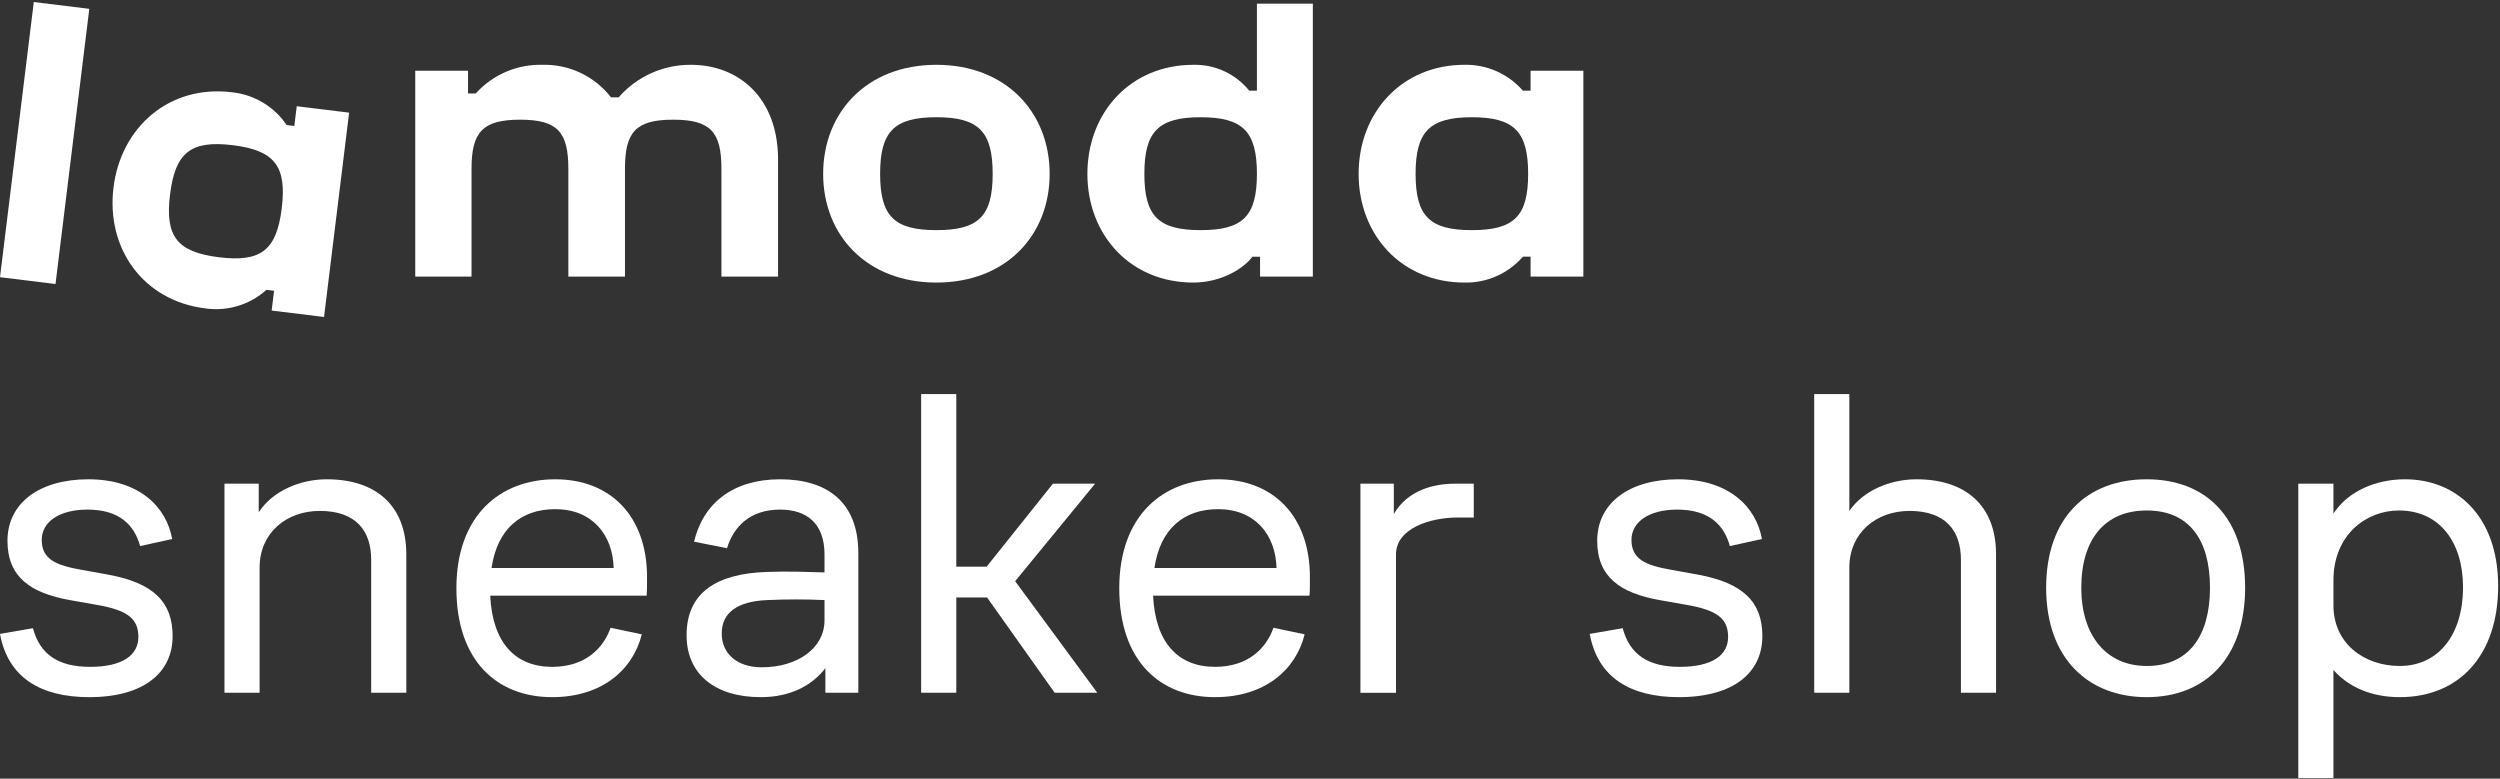 <?xml version="1.0" encoding="UTF-8"?> <svg xmlns="http://www.w3.org/2000/svg" width="793" height="247" viewBox="0 0 793 247" fill="none"><rect x="0" y="0" width="793" height="247" fill="#333333" stroke="none"/> <path d="M380.844 72.998C367.428 72.998 362.993 68.565 362.993 55.149C362.993 41.734 367.428 37.188 380.844 37.188C394.259 37.188 398.693 41.734 398.693 55.149C398.693 68.565 394.259 72.998 380.844 72.998ZM398.693 28.762H396.254C394.125 26.125 391.418 24.013 388.341 22.591C385.265 21.168 381.903 20.473 378.515 20.558C358.558 20.558 344.922 35.746 344.922 55.149C344.922 74.552 358.558 89.629 378.515 89.629C387.606 89.629 394.703 84.973 397.252 81.426H399.691V87.744H416.433V1.155H398.694L398.693 28.762Z" fill="white"></path> <path d="M219.193 20.557C214.851 20.519 210.551 21.421 206.59 23.201C202.629 24.981 199.099 27.596 196.243 30.868H193.804C191.245 27.565 187.944 24.911 184.169 23.12C180.394 21.328 176.251 20.451 172.074 20.557C168.097 20.452 164.145 21.211 160.489 22.781C156.833 24.35 153.561 26.693 150.898 29.648H148.458V22.442H131.717V87.745H149.568V53.596C149.568 41.955 153.003 37.964 164.978 37.964C176.952 37.964 180.278 41.955 180.278 53.596V87.745H198.239V53.596C198.239 41.955 201.564 37.964 213.539 37.964C225.513 37.964 228.839 41.955 228.839 53.596V87.745H246.8V50.603C246.8 30.978 234.271 20.557 219.193 20.557" fill="white"></path> <path d="M297.026 72.998C283.611 72.998 279.176 68.563 279.176 55.147C279.176 41.732 283.611 37.186 297.026 37.186C310.44 37.186 314.875 41.732 314.875 55.147C314.875 68.563 310.44 72.998 297.026 72.998ZM297.026 20.556C274.852 20.556 261.104 35.746 261.104 55.147C261.104 74.55 274.852 89.628 297.026 89.628C319.2 89.628 332.948 74.55 332.948 55.147C332.948 35.746 319.2 20.556 297.026 20.556Z" fill="white"></path> <path d="M466.876 72.999C453.461 72.999 449.026 68.564 449.026 55.15C449.026 41.733 453.461 37.189 466.876 37.189C480.292 37.189 484.727 41.733 484.727 55.15C484.727 68.564 480.292 72.999 466.876 72.999ZM485.503 22.443V28.763H483.063C480.766 26.123 477.917 24.019 474.718 22.601C471.519 21.183 468.047 20.486 464.548 20.557C444.592 20.557 430.955 35.747 430.955 55.15C430.955 74.551 444.592 89.63 464.548 89.63C468.047 89.702 471.519 89.004 474.718 87.586C477.917 86.168 480.766 84.065 483.063 81.425H485.503V87.745H502.244V22.443H485.503Z" fill="white"></path> <path d="M10.72 0.643L0 87.927L17.607 90.09L28.327 2.805L10.72 0.643Z" fill="white"></path> <path d="M69.478 81.6C56.162 79.965 52.302 75.023 53.936 61.708C55.57 48.394 60.526 44.422 73.843 46.056C87.157 47.692 91.006 52.744 89.37 66.059C87.736 79.374 82.793 83.236 69.478 81.6ZM94.126 33.691L93.356 39.963L90.935 39.665C88.977 36.765 86.405 34.331 83.402 32.534C80.399 30.737 77.038 29.622 73.557 29.266C53.75 26.834 38.364 40.248 35.999 59.507C33.635 78.763 45.333 95.391 65.14 97.823C68.604 98.321 72.135 98.051 75.483 97.034C78.831 96.017 81.915 94.277 84.517 91.937L86.937 92.234L86.168 98.506L102.784 100.546L110.742 35.731L94.126 33.691Z" fill="white"></path> <path d="M10.451 199.263C12.68 207.622 18.531 211.525 28.562 211.525C38.734 211.525 43.89 207.901 43.89 202.05C43.89 196.199 40.406 193.551 30.793 191.878L22.153 190.346C9.754 188.116 2.369 183.1 2.369 171.537C2.369 159.554 12.541 152.03 28.006 152.03C44.169 152.03 52.807 160.807 54.618 170.979L44.446 173.209C42.635 166.66 38.037 161.644 27.727 161.644C18.81 161.644 13.236 165.545 13.236 171.258C13.236 177.528 17.974 179.339 25.777 180.733L34.276 182.265C48.765 184.913 54.757 191.043 54.757 201.771C54.757 213.196 45.84 221.137 28.285 221.137C12.82 221.137 2.508 214.868 0 201.074L10.451 199.263Z" fill="white"></path> <path d="M71.201 153.424H82.069V162.481C86.527 155.653 95.306 152.03 103.666 152.03C119.131 152.03 128.883 160.251 128.883 175.856V219.745H117.737V177.528C117.737 168.471 113.001 162.062 101.437 162.062C90.848 162.062 82.347 169.029 82.347 180.036V219.745H71.201V153.424Z" fill="white"></path> <path d="M155.499 188.953C156.197 203.861 163.442 211.525 175.146 211.525C185.735 211.525 191.447 205.532 193.676 199.123L203.569 201.213C200.782 212.499 190.889 221.137 175.146 221.137C157.729 221.137 144.771 209.712 144.771 186.584C144.771 163.455 158.705 152.03 176.121 152.03C193.537 152.03 205.241 163.595 205.241 183.1C205.241 185.469 205.241 187.698 205.101 188.953H155.499ZM155.918 180.175H194.652C194.373 169.585 187.825 161.505 176.121 161.505C165.253 161.505 157.729 167.774 155.918 180.175Z" fill="white"></path> <path d="M261.813 211.943C257.633 217.376 250.806 221.137 241.331 221.137C226.842 221.137 217.785 213.893 217.785 201.492C217.785 187.698 227.677 181.986 243.004 181.429C249.83 181.15 256.38 181.429 261.534 181.568V175.856C261.534 166.103 255.962 161.644 247.463 161.644C237.849 161.644 232.693 167.079 230.603 173.906L220.154 171.816C223.079 159.554 232.553 152.03 247.463 152.03C262.231 152.03 272.262 159.136 272.262 175.438V219.745H261.813V211.943ZM243.281 190.346C233.808 190.764 228.932 194.386 228.932 200.934C228.932 207.345 233.808 211.664 241.61 211.664C252.896 211.664 261.534 205.672 261.534 196.755V190.346C255.962 190.067 249.553 190.067 243.281 190.346Z" fill="white"></path> <path d="M292.189 125H303.336V179.757H312.95L333.99 153.424H347.365L322.007 184.355L348.061 219.745H334.546L313.09 189.511H303.336V219.745H292.189V125Z" fill="white"></path> <path d="M365.761 188.953C366.458 203.861 373.704 211.525 385.406 211.525C395.997 211.525 401.708 205.532 403.938 199.123L413.831 201.213C411.044 212.499 401.151 221.137 385.406 221.137C367.991 221.137 355.033 209.712 355.033 186.584C355.033 163.455 368.967 152.03 386.383 152.03C403.798 152.03 415.502 163.594 415.502 183.1C415.502 185.469 415.502 187.698 415.363 188.953L365.761 188.953ZM366.18 180.175H404.914C404.635 169.585 398.087 161.505 386.382 161.505C375.515 161.505 367.991 167.774 366.18 180.175Z" fill="white"></path> <path d="M431.527 153.425H442.118V163.038C446.576 155.376 454.936 153.425 461.484 153.425H467.475V164.153H462.458C453.541 164.153 442.813 167.636 442.813 175.857V219.746H431.527V153.425Z" fill="white"></path> <path d="M514.717 199.263C516.946 207.622 522.797 211.525 532.828 211.525C543 211.525 548.156 207.901 548.156 202.05C548.156 196.199 544.671 193.551 535.059 191.878L526.419 190.346C514.019 188.116 506.634 183.1 506.634 171.537C506.634 159.554 516.806 152.03 532.272 152.03C548.435 152.03 557.073 160.807 558.884 170.979L548.712 173.209C546.901 166.66 542.303 161.644 531.993 161.644C523.076 161.644 517.502 165.545 517.502 171.258C517.502 177.528 522.239 179.339 530.043 180.733L538.541 182.265C553.031 184.913 559.023 191.043 559.023 201.771C559.023 213.196 550.106 221.137 532.551 221.137C517.085 221.137 506.774 214.868 504.266 201.074L514.717 199.263Z" fill="white"></path> <path d="M575.467 125H586.613V162.063C591.072 155.514 599.71 152.03 607.932 152.03C623.397 152.03 633.149 160.252 633.149 175.857V219.745H622.003V177.528C622.003 168.472 617.267 162.063 605.702 162.063C595.114 162.063 586.613 169.029 586.613 180.036V219.745H575.467V125Z" fill="white"></path> <path d="M649.039 186.445C649.039 164.013 662.136 152.03 680.946 152.03C699.615 152.03 712.156 164.013 712.156 186.445C712.156 208.598 699.615 221.137 680.946 221.137C662.554 221.137 649.039 209.016 649.039 186.445ZM701.009 186.445C701.009 171.119 694.322 161.923 680.946 161.923C667.71 161.923 660.185 170.979 660.185 186.445C660.185 201.631 668.128 211.246 680.946 211.246C694.322 211.246 701.009 201.631 701.009 186.445Z" fill="white"></path> <path d="M729.02 153.424H740.166V162.899C744.903 155.653 753.82 152.03 762.877 152.03C779.179 152.03 792.415 163.734 792.415 185.887C792.415 207.901 780.014 221.137 761.205 221.137C752.428 221.137 745.043 218.073 740.166 212.499V246.775H729.02V153.424ZM761.205 211.246C773.466 211.246 781.269 201.353 781.269 186.306C781.269 171.677 773.605 161.923 760.927 161.923C750.617 161.923 740.166 169.585 740.166 184.076V192.017C740.166 204.14 749.92 211.246 761.205 211.246Z" fill="white"></path> </svg> 